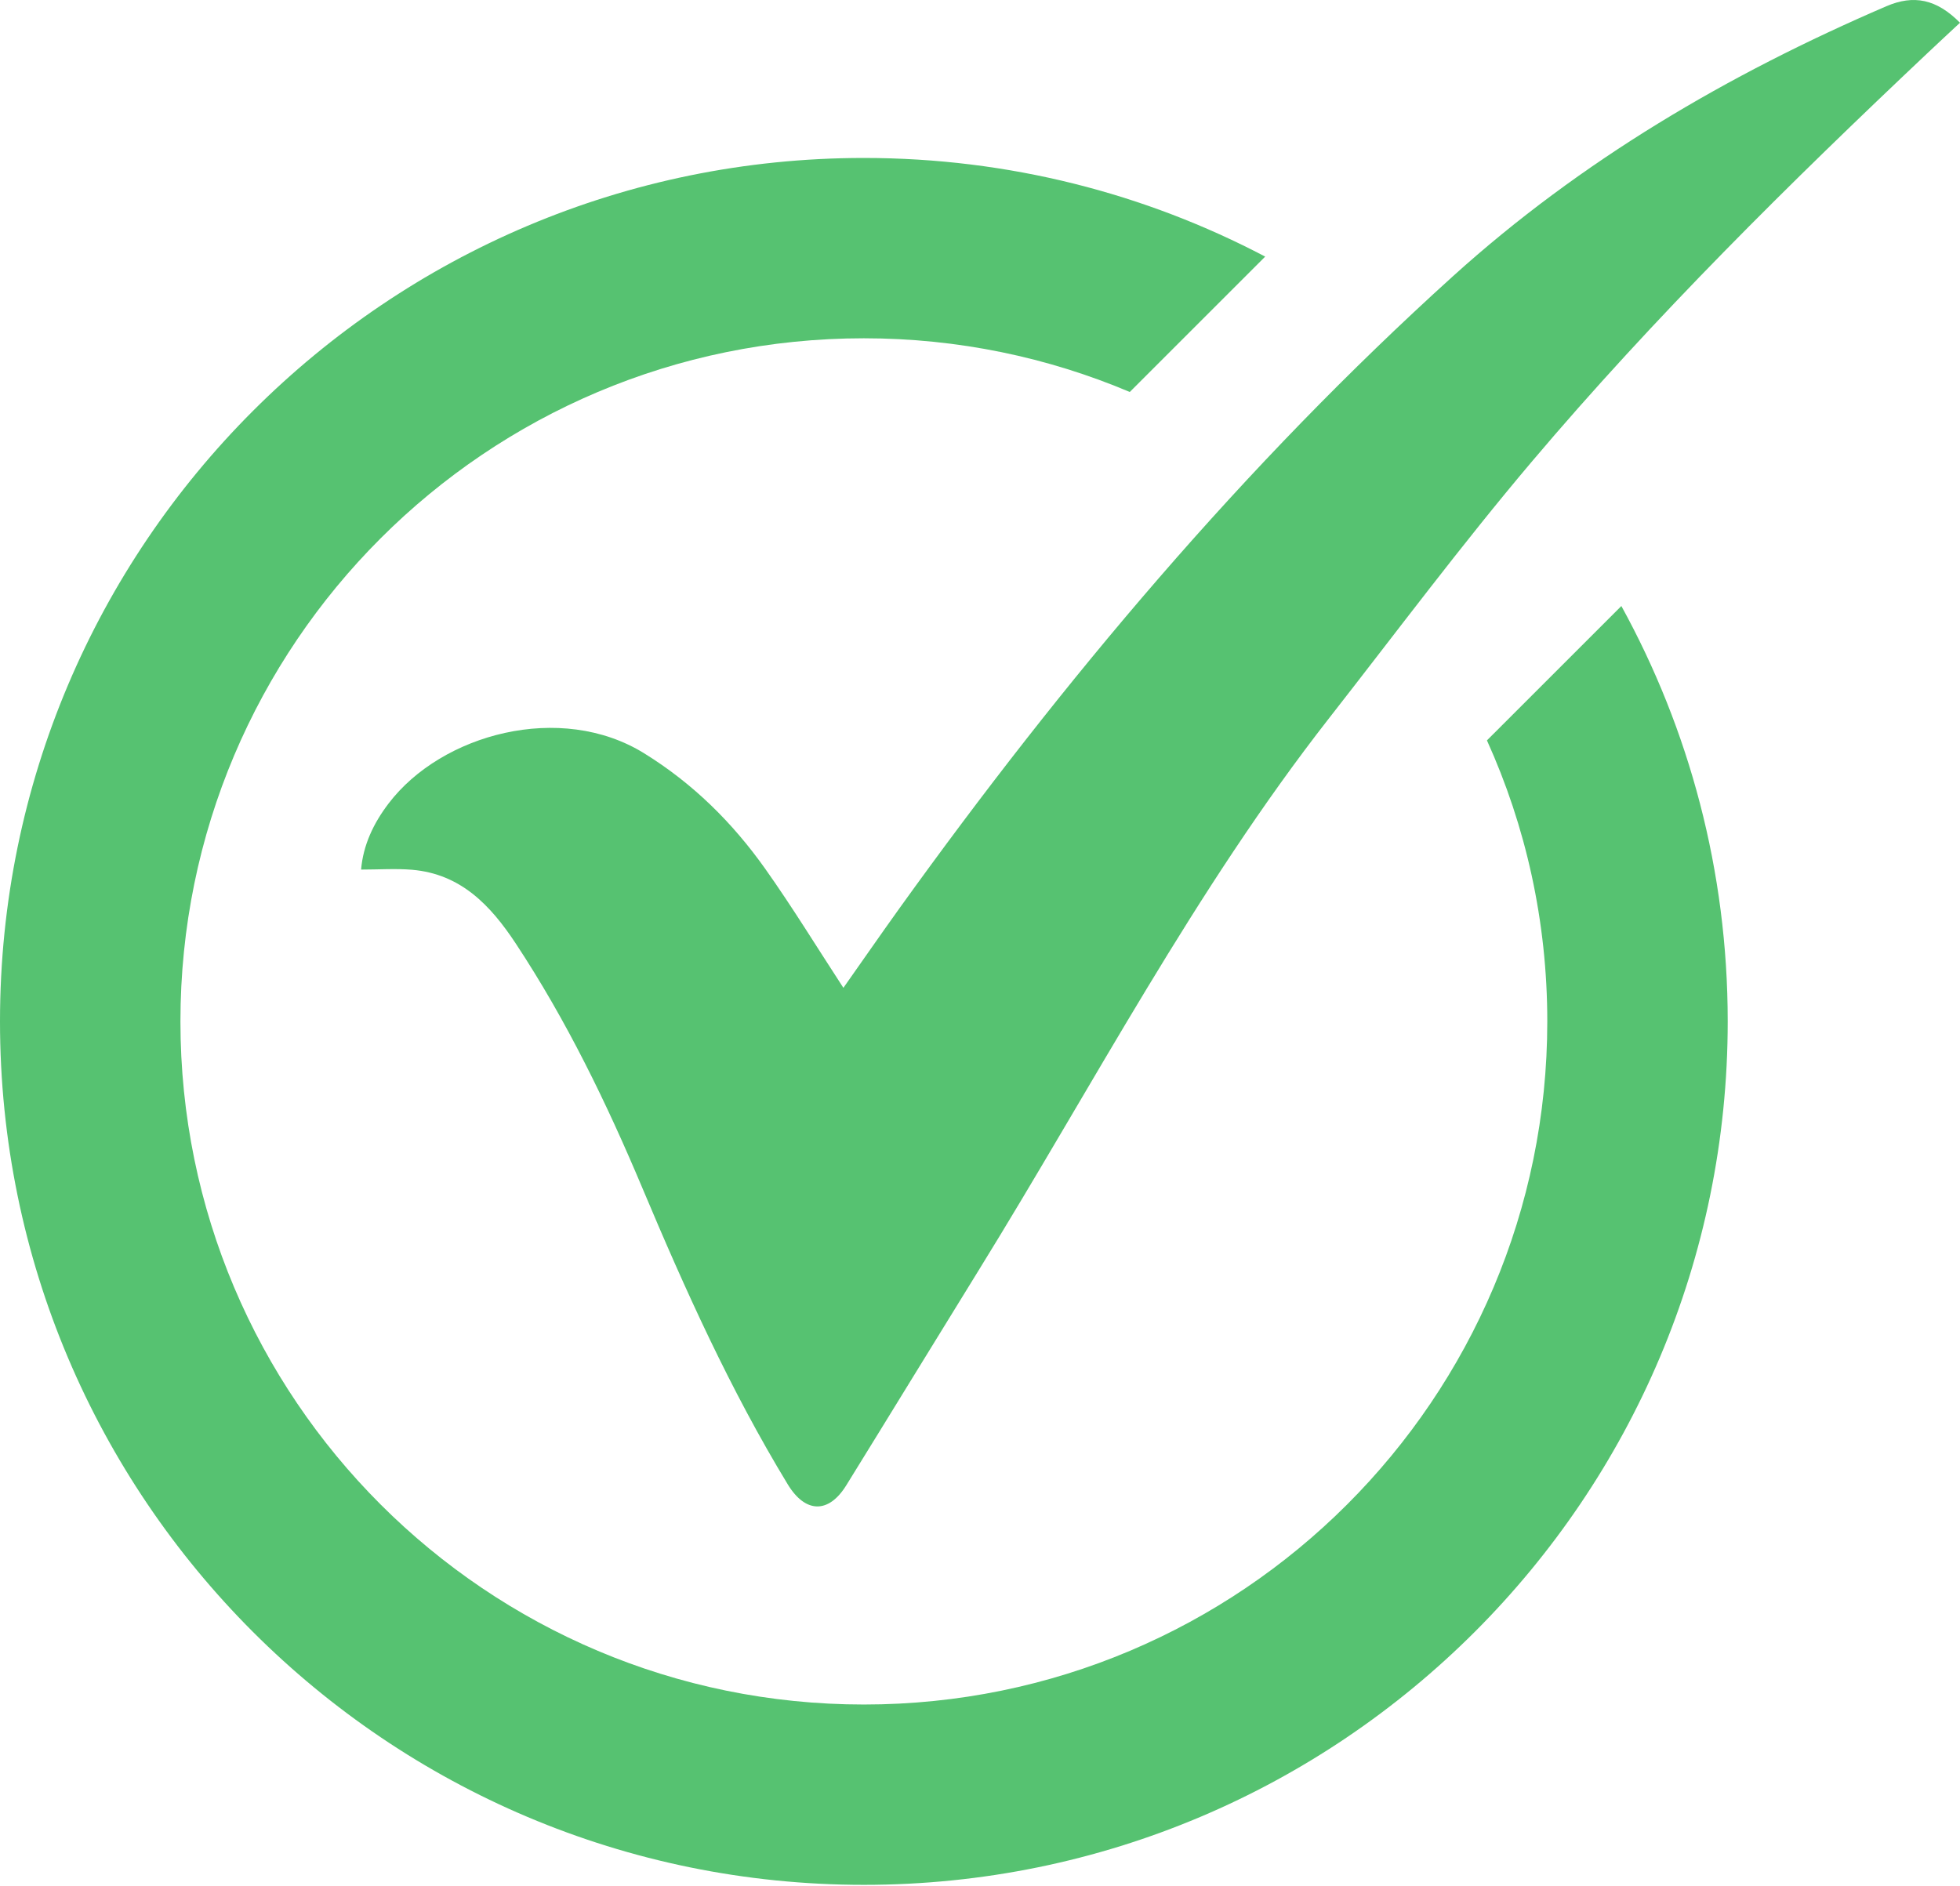 <svg xmlns="http://www.w3.org/2000/svg" fill="none" viewBox="0 0 53 51" height="51" width="53">
<path fill="#56C271" d="M43.843 16.39L40.208 20.024C41.258 22.342 41.84 24.914 41.84 27.624C41.84 37.829 33.567 46.099 23.36 46.099C13.152 46.099 4.879 37.829 4.879 27.624C4.879 17.42 13.152 9.149 23.36 9.149C25.912 9.149 28.34 9.667 30.55 10.601L34.212 6.94C30.97 5.235 27.276 4.272 23.36 4.272C10.458 4.272 0 14.727 0 27.624C0 40.522 10.458 50.976 23.36 50.976C36.261 50.976 46.719 40.52 46.719 27.623C46.719 23.552 45.676 19.723 43.843 16.39Z"></path>
<path fill="#56C271" d="M9.764 23.518C9.821 22.854 10.099 22.267 10.507 21.731C11.943 19.844 15.162 18.979 17.415 20.371C18.741 21.191 19.805 22.246 20.691 23.495C21.426 24.532 22.091 25.62 22.806 26.716C23.306 26.007 23.81 25.279 24.326 24.559C28.763 18.384 33.634 12.586 39.285 7.474C42.752 4.34 46.729 2.01 51.008 0.169C51.748 -0.15 52.365 -0.026 53 0.615C52.709 0.886 52.42 1.154 52.133 1.425C48.396 4.953 44.739 8.563 41.419 12.488C39.52 14.733 37.759 17.096 35.947 19.414C32.297 24.083 29.567 29.336 26.465 34.354C25.268 36.291 24.081 38.236 22.883 40.172C22.407 40.941 21.779 40.931 21.301 40.144C19.75 37.592 18.526 34.88 17.371 32.132C16.406 29.838 15.322 27.6 13.945 25.515C13.264 24.484 12.461 23.636 11.142 23.523C10.697 23.486 10.244 23.518 9.764 23.518Z"></path>
</svg>
